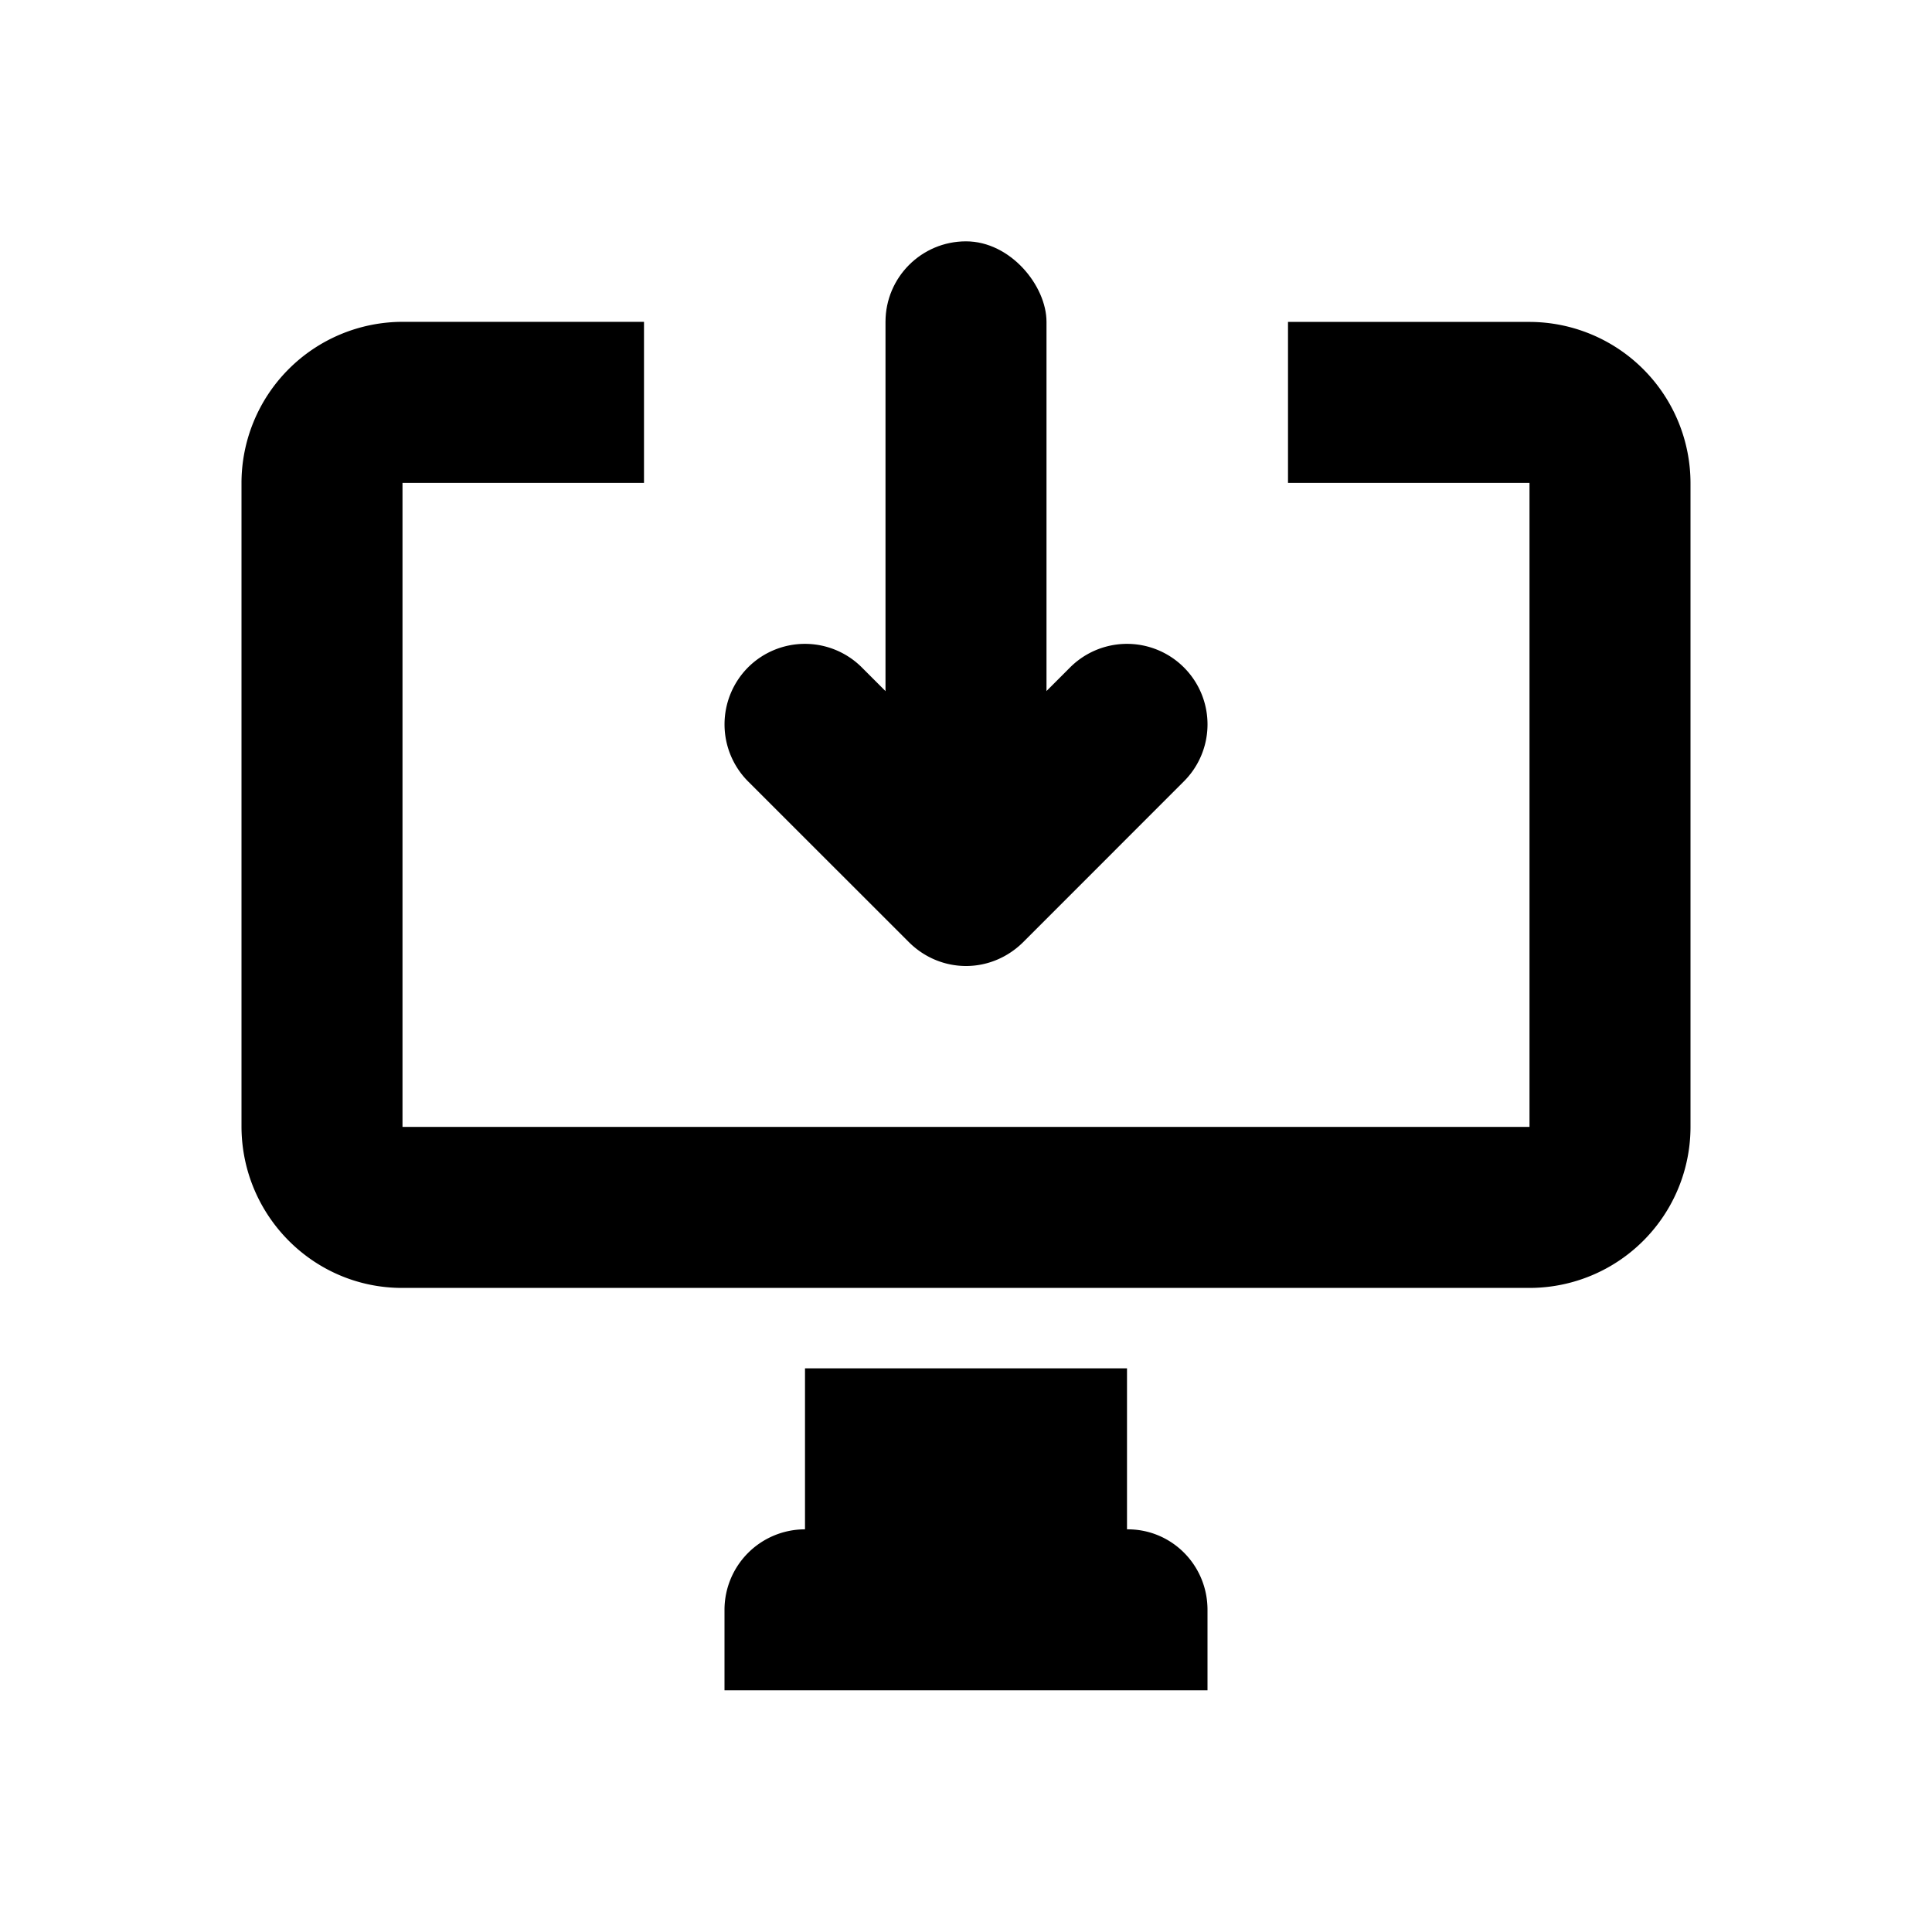 <svg width="24" height="24" viewBox="0 0 24 24"><g fill="currentColor" fill-rule="evenodd"><path d="M8 3.998H4.995A2.003 2.003 0 0 0 3 6.008v7.983c0 1.107.893 2.008 1.995 2.008h14.01A2.001 2.001 0 0 0 21 13.991V6.007a2.004 2.004 0 0 0-1.995-2.008H16v2h3v8H5v-8h3v-2z" fill-rule="nonzero"/><path d="M10 16.998h4v3h-4z"/><path d="M9 19.998a1 1 0 0 1 .99-1h4.02c.546 0 .99.444.99 1v1H9v-1zm.292-11.707a1.004 1.004 0 0 0 0 1.415l1.997 1.996c.197.197.453.298.712.298.254 0 .511-.099.711-.298l1.995-1.996a1 1 0 1 0-1.414-1.415L12 9.585l-1.294-1.294a1 1 0 0 0-1.414 0z"/><rect x="11" y="2.998" width="2" height="7" rx="1"/></g></svg>